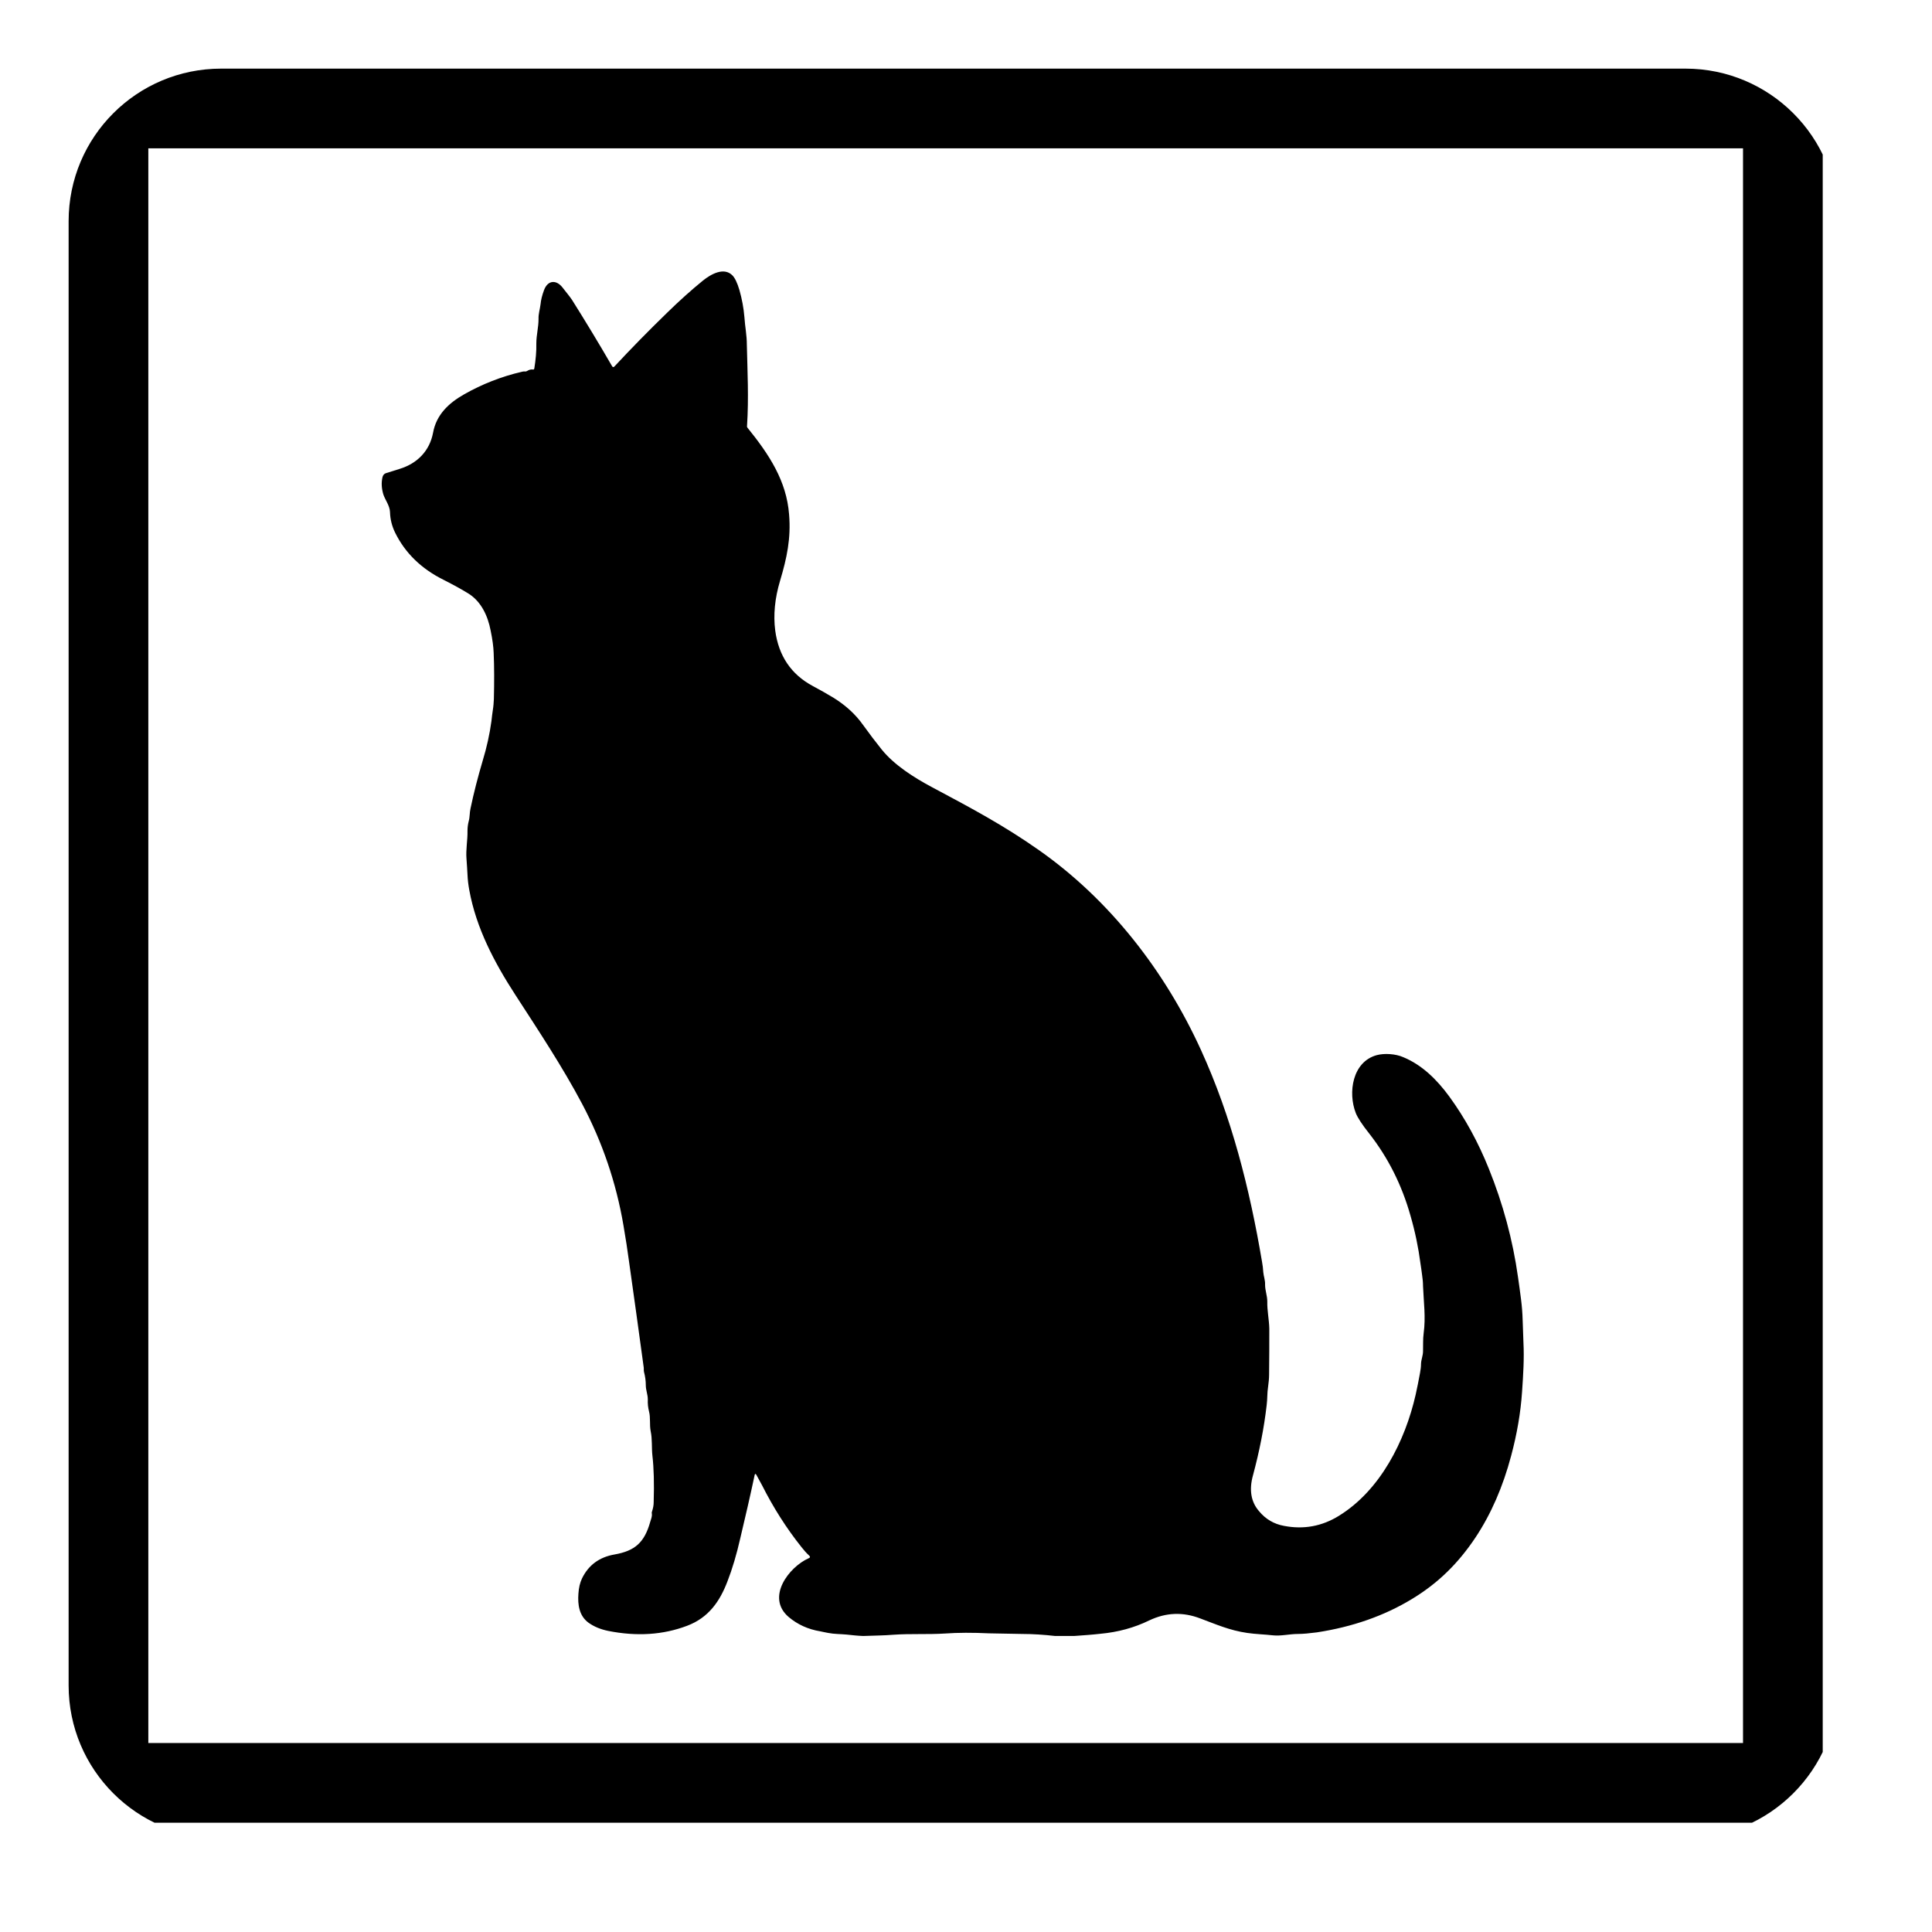 <svg xmlns="http://www.w3.org/2000/svg" xmlns:xlink="http://www.w3.org/1999/xlink" width="50" viewBox="0 0 37.5 37.5" height="50" preserveAspectRatio="xMidYMid meet"><defs><clipPath id="26b67168c0"><path d="M 1.332 1.332 L 35.379 1.332 L 35.379 35.379 L 1.332 35.379 Z M 1.332 1.332 " clip-rule="nonzero"></path></clipPath><clipPath id="02a910656d"><path d="M 1.332 4.293 L 1.332 32.715 C 1.332 34.348 2.656 35.676 4.293 35.676 L 32.715 35.676 C 34.348 35.676 35.676 34.348 35.676 32.715 L 35.676 4.293 C 35.676 2.656 34.348 1.332 32.715 1.332 L 4.293 1.332 C 2.656 1.332 1.332 2.656 1.332 4.293 Z M 1.332 4.293 " clip-rule="nonzero"></path></clipPath><clipPath id="0b3cd92608"><path d="M 7.387 5.18 L 29.59 5.18 L 29.59 31.824 L 7.387 31.824 Z M 7.387 5.18 " clip-rule="nonzero"></path></clipPath></defs><g clip-path="url(#26b67168c0)"><g clip-path="url(#02a910656d)"><path fill="#000000" d="M 2.105 1.332 C 1.891 1.332 1.711 1.406 1.559 1.559 C 1.406 1.711 1.332 1.891 1.332 2.105 L 1.332 34.605 C 1.332 34.816 1.406 35 1.559 35.152 C 1.711 35.301 1.891 35.379 2.105 35.379 L 34.605 35.379 C 34.816 35.379 35 35.301 35.152 35.152 C 35.301 35 35.379 34.816 35.379 34.605 L 35.379 2.105 C 35.379 1.891 35.301 1.711 35.152 1.559 C 35 1.406 34.816 1.332 34.605 1.332 Z M 2.879 2.879 L 33.832 2.879 L 33.832 33.832 L 2.879 33.832 Z M 2.879 2.879 " fill-opacity="1" fill-rule="nonzero"></path></g></g><g clip-path="url(#0b3cd92608)"><path fill="#000000" d="M 20.852 31.754 L 20.477 31.754 C 20.266 31.73 20.051 31.715 19.84 31.715 C 19.555 31.711 19.34 31.707 19.199 31.703 C 18.883 31.688 18.594 31.688 18.332 31.707 C 18.012 31.727 17.672 31.707 17.344 31.73 C 17.152 31.746 16.961 31.746 16.766 31.754 L 16.746 31.754 C 16.641 31.75 16.539 31.738 16.434 31.727 C 16.312 31.715 16.195 31.719 16.074 31.695 C 16.02 31.684 15.973 31.676 15.922 31.664 C 15.684 31.625 15.48 31.531 15.309 31.387 C 14.859 31.004 15.316 30.414 15.695 30.246 C 15.727 30.234 15.73 30.215 15.703 30.191 C 15.648 30.141 15.602 30.086 15.555 30.027 C 15.262 29.66 15.008 29.258 14.793 28.832 C 14.754 28.758 14.715 28.688 14.68 28.625 C 14.664 28.602 14.656 28.602 14.648 28.629 C 14.559 29.047 14.465 29.453 14.371 29.848 C 14.297 30.176 14.211 30.461 14.121 30.691 C 13.973 31.082 13.754 31.398 13.34 31.555 C 12.871 31.734 12.359 31.766 11.805 31.656 C 11.656 31.625 11.531 31.574 11.422 31.496 C 11.242 31.363 11.211 31.148 11.227 30.934 C 11.234 30.816 11.258 30.719 11.297 30.637 C 11.422 30.379 11.633 30.223 11.93 30.172 C 12.324 30.102 12.508 29.941 12.621 29.539 C 12.637 29.48 12.66 29.441 12.652 29.375 C 12.648 29.363 12.652 29.348 12.656 29.336 C 12.676 29.277 12.688 29.219 12.688 29.156 C 12.699 28.793 12.691 28.492 12.664 28.262 C 12.645 28.098 12.664 27.938 12.629 27.777 C 12.605 27.648 12.629 27.52 12.598 27.398 C 12.578 27.32 12.57 27.242 12.574 27.164 C 12.574 27.066 12.535 26.984 12.535 26.887 C 12.535 26.801 12.523 26.715 12.5 26.629 C 12.492 26.594 12.5 26.559 12.492 26.523 C 12.398 25.84 12.305 25.152 12.207 24.469 C 12.18 24.266 12.145 24.039 12.102 23.789 C 11.961 22.957 11.691 22.168 11.301 21.43 C 10.914 20.699 10.449 20 10.004 19.312 C 9.594 18.68 9.242 18.012 9.109 17.277 C 9.09 17.176 9.078 17.074 9.074 16.977 C 9.07 16.883 9.062 16.781 9.055 16.676 C 9.039 16.488 9.078 16.309 9.074 16.125 C 9.074 16.062 9.082 16 9.098 15.938 C 9.121 15.855 9.113 15.777 9.133 15.691 C 9.195 15.391 9.277 15.078 9.371 14.758 C 9.445 14.516 9.504 14.254 9.539 13.996 C 9.547 13.922 9.555 13.852 9.566 13.781 C 9.578 13.711 9.582 13.641 9.586 13.57 C 9.594 13.242 9.594 12.945 9.582 12.672 C 9.578 12.555 9.559 12.41 9.523 12.238 C 9.469 11.953 9.34 11.68 9.102 11.527 C 8.965 11.441 8.801 11.352 8.617 11.258 C 8.18 11.043 7.863 10.734 7.668 10.336 C 7.609 10.215 7.574 10.082 7.57 9.941 C 7.566 9.816 7.48 9.711 7.441 9.598 C 7.406 9.48 7.398 9.367 7.426 9.254 C 7.438 9.219 7.457 9.195 7.492 9.184 C 7.586 9.156 7.672 9.129 7.754 9.102 C 8.102 8.996 8.34 8.75 8.406 8.398 C 8.469 8.051 8.707 7.824 9.012 7.652 C 9.355 7.457 9.73 7.309 10.133 7.215 C 10.152 7.211 10.176 7.207 10.195 7.211 C 10.207 7.211 10.223 7.207 10.234 7.199 C 10.27 7.176 10.305 7.168 10.344 7.172 C 10.359 7.176 10.367 7.168 10.371 7.152 C 10.398 6.984 10.414 6.82 10.41 6.668 C 10.41 6.504 10.453 6.355 10.453 6.191 C 10.449 6.094 10.48 6.004 10.492 5.906 C 10.5 5.82 10.523 5.73 10.559 5.633 C 10.633 5.43 10.805 5.426 10.926 5.59 C 10.984 5.668 11.051 5.742 11.105 5.824 C 11.363 6.234 11.621 6.66 11.879 7.105 C 11.891 7.129 11.91 7.133 11.93 7.109 C 12.246 6.77 12.586 6.422 12.949 6.07 C 13.18 5.844 13.414 5.633 13.645 5.445 C 13.801 5.32 14.051 5.18 14.215 5.344 C 14.262 5.391 14.309 5.484 14.352 5.629 C 14.402 5.805 14.434 5.977 14.449 6.156 C 14.457 6.25 14.465 6.34 14.477 6.422 C 14.488 6.512 14.496 6.602 14.496 6.684 C 14.508 7.215 14.535 7.715 14.5 8.266 C 14.496 8.277 14.5 8.289 14.508 8.301 C 14.934 8.828 15.266 9.336 15.316 9.984 C 15.355 10.449 15.273 10.832 15.141 11.273 C 15.039 11.613 15.008 11.938 15.047 12.238 C 15.113 12.73 15.355 13.09 15.777 13.316 C 15.918 13.391 16.055 13.469 16.184 13.547 C 16.414 13.691 16.605 13.863 16.754 14.074 C 16.875 14.242 16.996 14.402 17.113 14.547 C 17.355 14.848 17.742 15.094 18.086 15.277 C 18.871 15.695 19.492 16.027 20.164 16.5 C 21.535 17.461 22.613 18.848 23.312 20.383 C 23.902 21.676 24.254 23.059 24.496 24.492 C 24.508 24.555 24.516 24.621 24.52 24.691 C 24.527 24.773 24.559 24.848 24.555 24.934 C 24.555 25.051 24.598 25.148 24.598 25.262 C 24.594 25.441 24.633 25.609 24.637 25.789 C 24.637 26.082 24.637 26.375 24.633 26.676 C 24.633 26.754 24.625 26.836 24.613 26.922 C 24.594 27.039 24.602 27.152 24.586 27.273 C 24.535 27.719 24.445 28.172 24.32 28.637 C 24.242 28.918 24.281 29.152 24.438 29.332 C 24.566 29.488 24.73 29.582 24.922 29.617 C 25.305 29.691 25.66 29.625 25.988 29.422 C 26.793 28.926 27.273 27.969 27.477 27.074 C 27.508 26.938 27.535 26.797 27.562 26.652 C 27.574 26.59 27.582 26.527 27.582 26.469 C 27.586 26.383 27.621 26.312 27.621 26.227 C 27.625 26.109 27.617 25.996 27.633 25.879 C 27.676 25.566 27.633 25.27 27.621 24.965 C 27.621 24.891 27.613 24.816 27.602 24.742 C 27.594 24.672 27.582 24.598 27.57 24.516 C 27.531 24.219 27.469 23.914 27.379 23.602 C 27.211 23.004 26.945 22.473 26.578 22.004 C 26.438 21.828 26.352 21.695 26.316 21.605 C 26.16 21.207 26.25 20.609 26.723 20.48 C 26.871 20.441 27.086 20.453 27.238 20.52 C 27.605 20.672 27.891 20.957 28.129 21.281 C 28.434 21.699 28.691 22.168 28.898 22.684 C 29.172 23.363 29.363 24.066 29.465 24.793 C 29.488 24.938 29.504 25.082 29.523 25.219 C 29.539 25.344 29.551 25.48 29.555 25.633 C 29.559 25.773 29.566 25.918 29.57 26.059 C 29.586 26.367 29.566 26.684 29.543 27.016 C 29.516 27.418 29.445 27.832 29.332 28.254 C 29.172 28.859 28.941 29.387 28.641 29.84 C 28.305 30.344 27.914 30.73 27.402 31.039 C 26.867 31.363 26.254 31.578 25.562 31.684 C 25.414 31.703 25.293 31.715 25.195 31.715 C 25.031 31.715 24.867 31.758 24.711 31.742 C 24.543 31.723 24.371 31.719 24.207 31.695 C 23.863 31.645 23.602 31.527 23.297 31.414 C 22.961 31.285 22.633 31.297 22.305 31.453 C 22.016 31.594 21.699 31.68 21.363 31.711 C 21.195 31.73 21.023 31.742 20.852 31.754 Z M 20.852 31.754 " fill-opacity="1" fill-rule="nonzero"></path></g></svg>